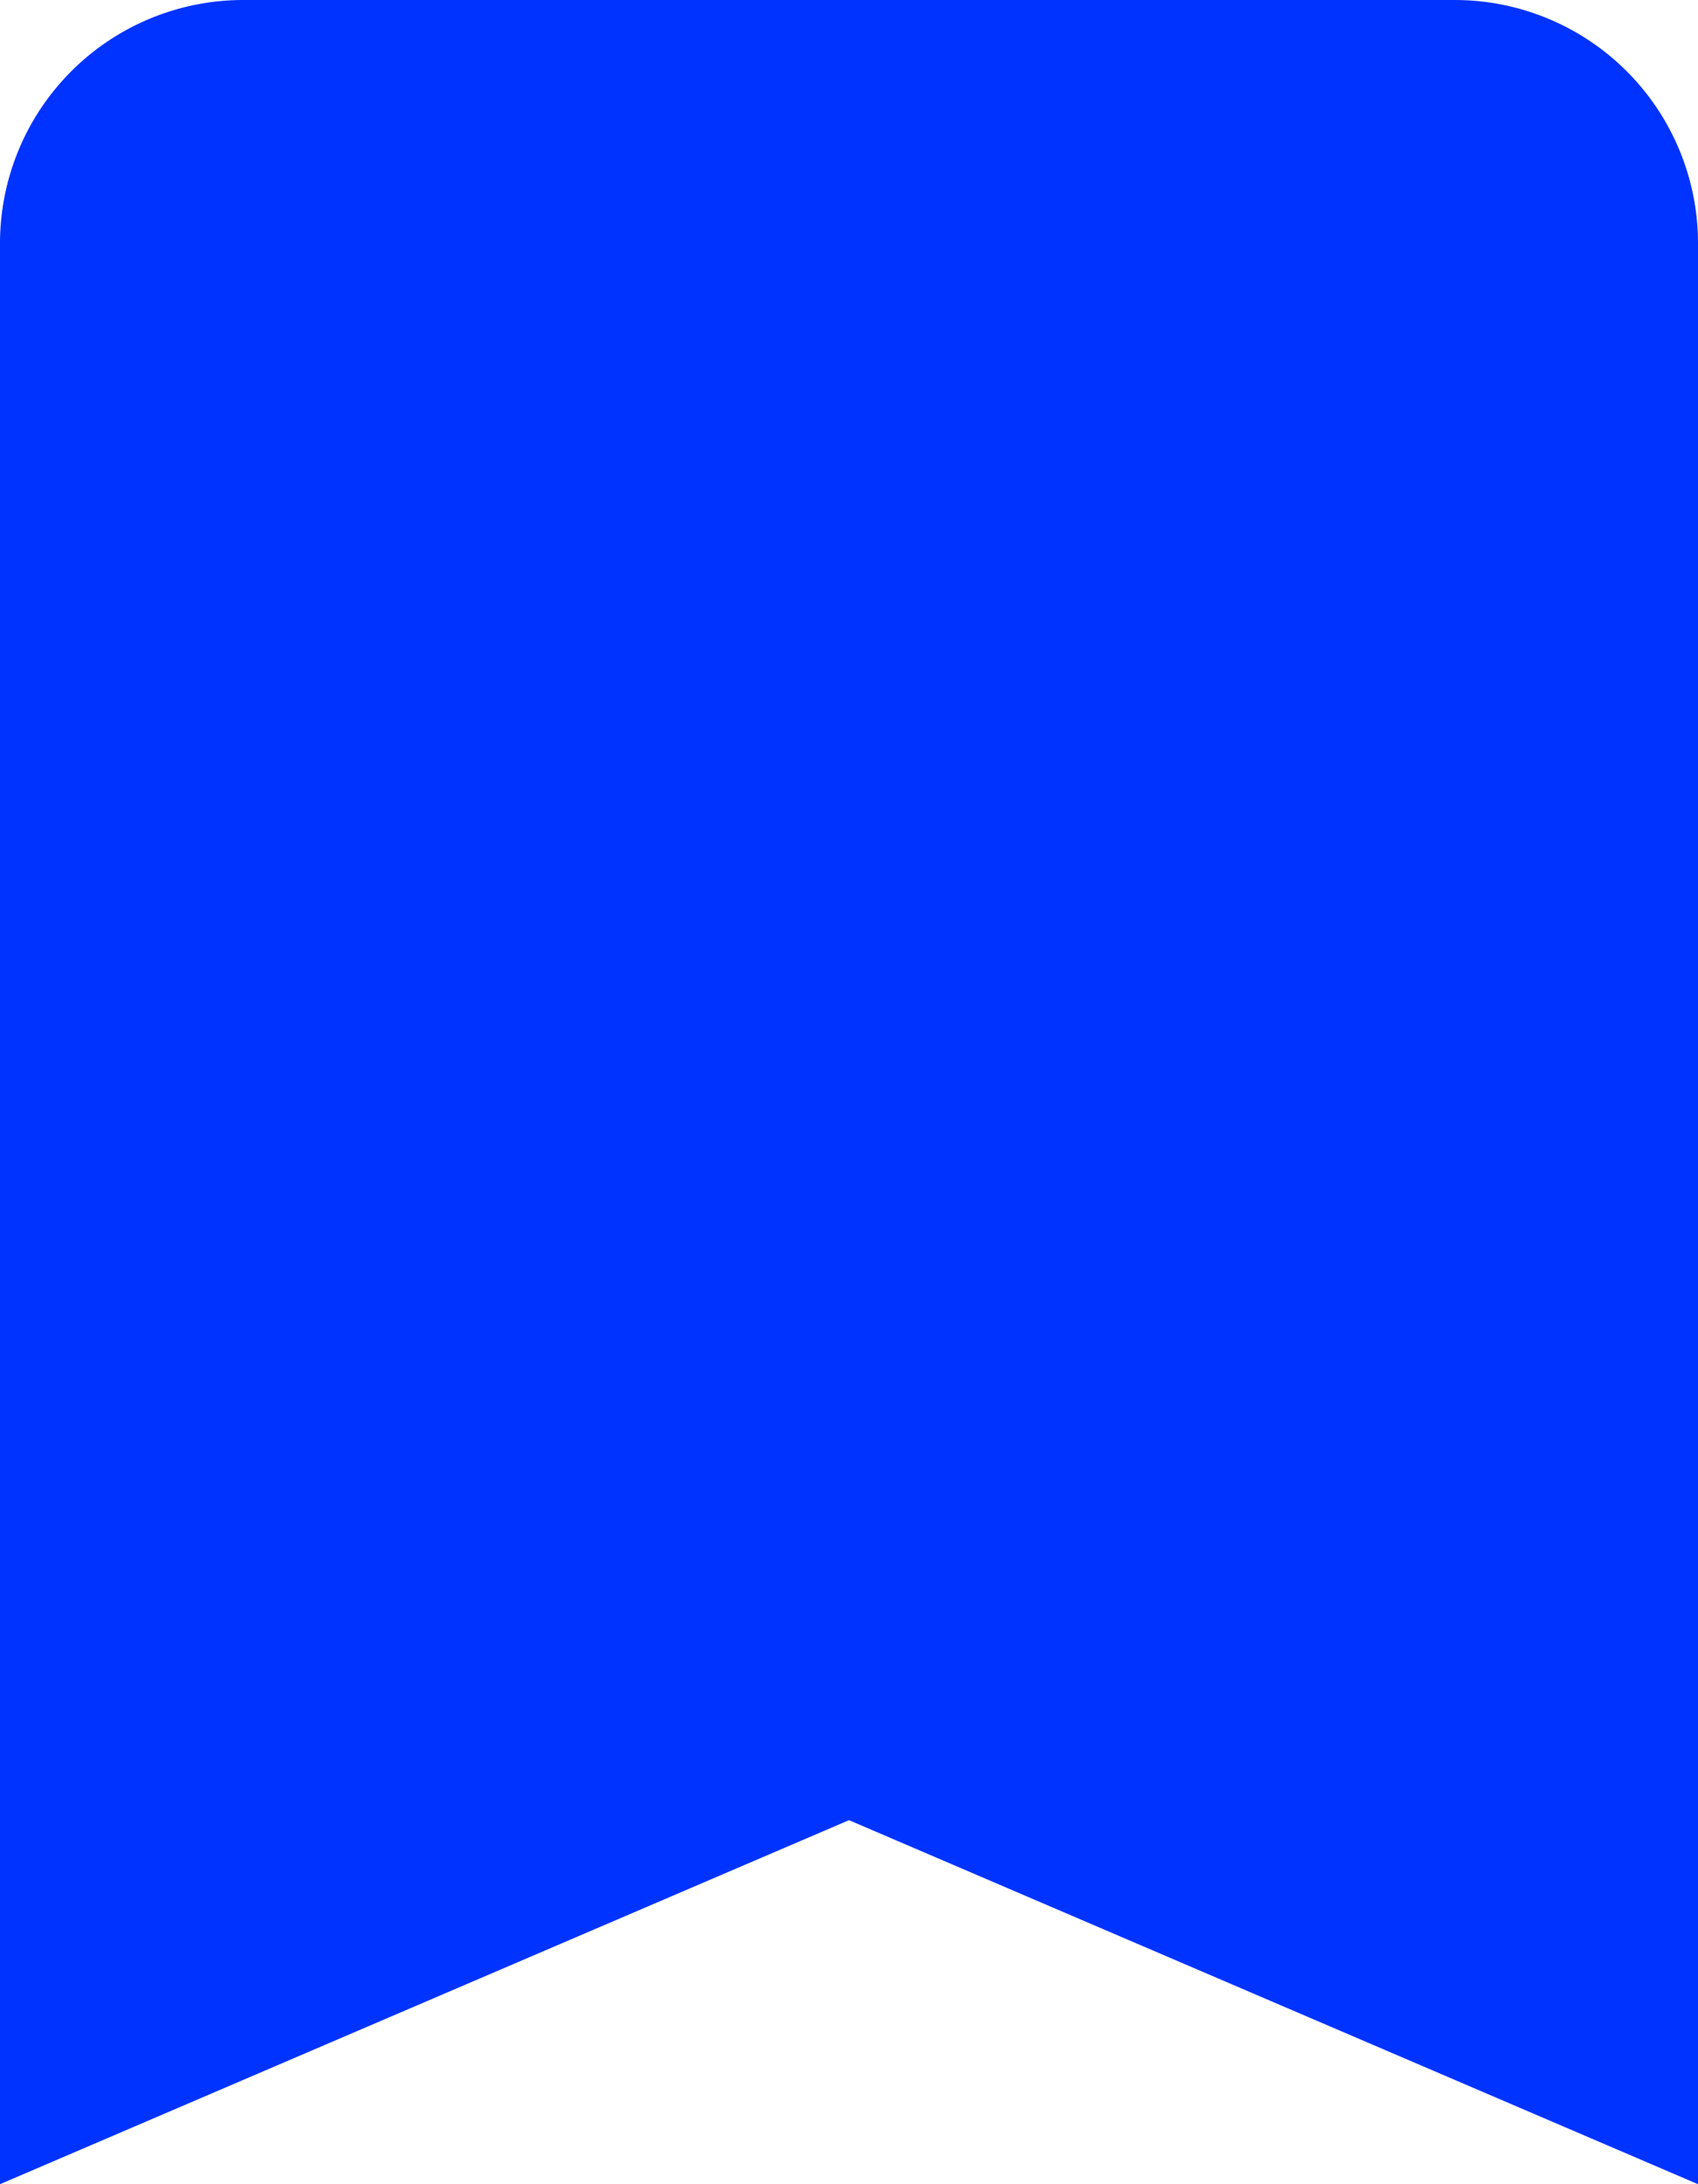 <svg fill="#000000" xmlns="http://www.w3.org/2000/svg" width="100%" height="100%" viewBox="0 0 14 18">
  <path id="Path_2" d="M17,3H7A2.006,2.006,0,0,0,5,5V21l7-3,7,3V5A2.006,2.006,0,0,0,17,3Z" transform="translate(-5 -3)" fill="#03f"/>
</svg>
